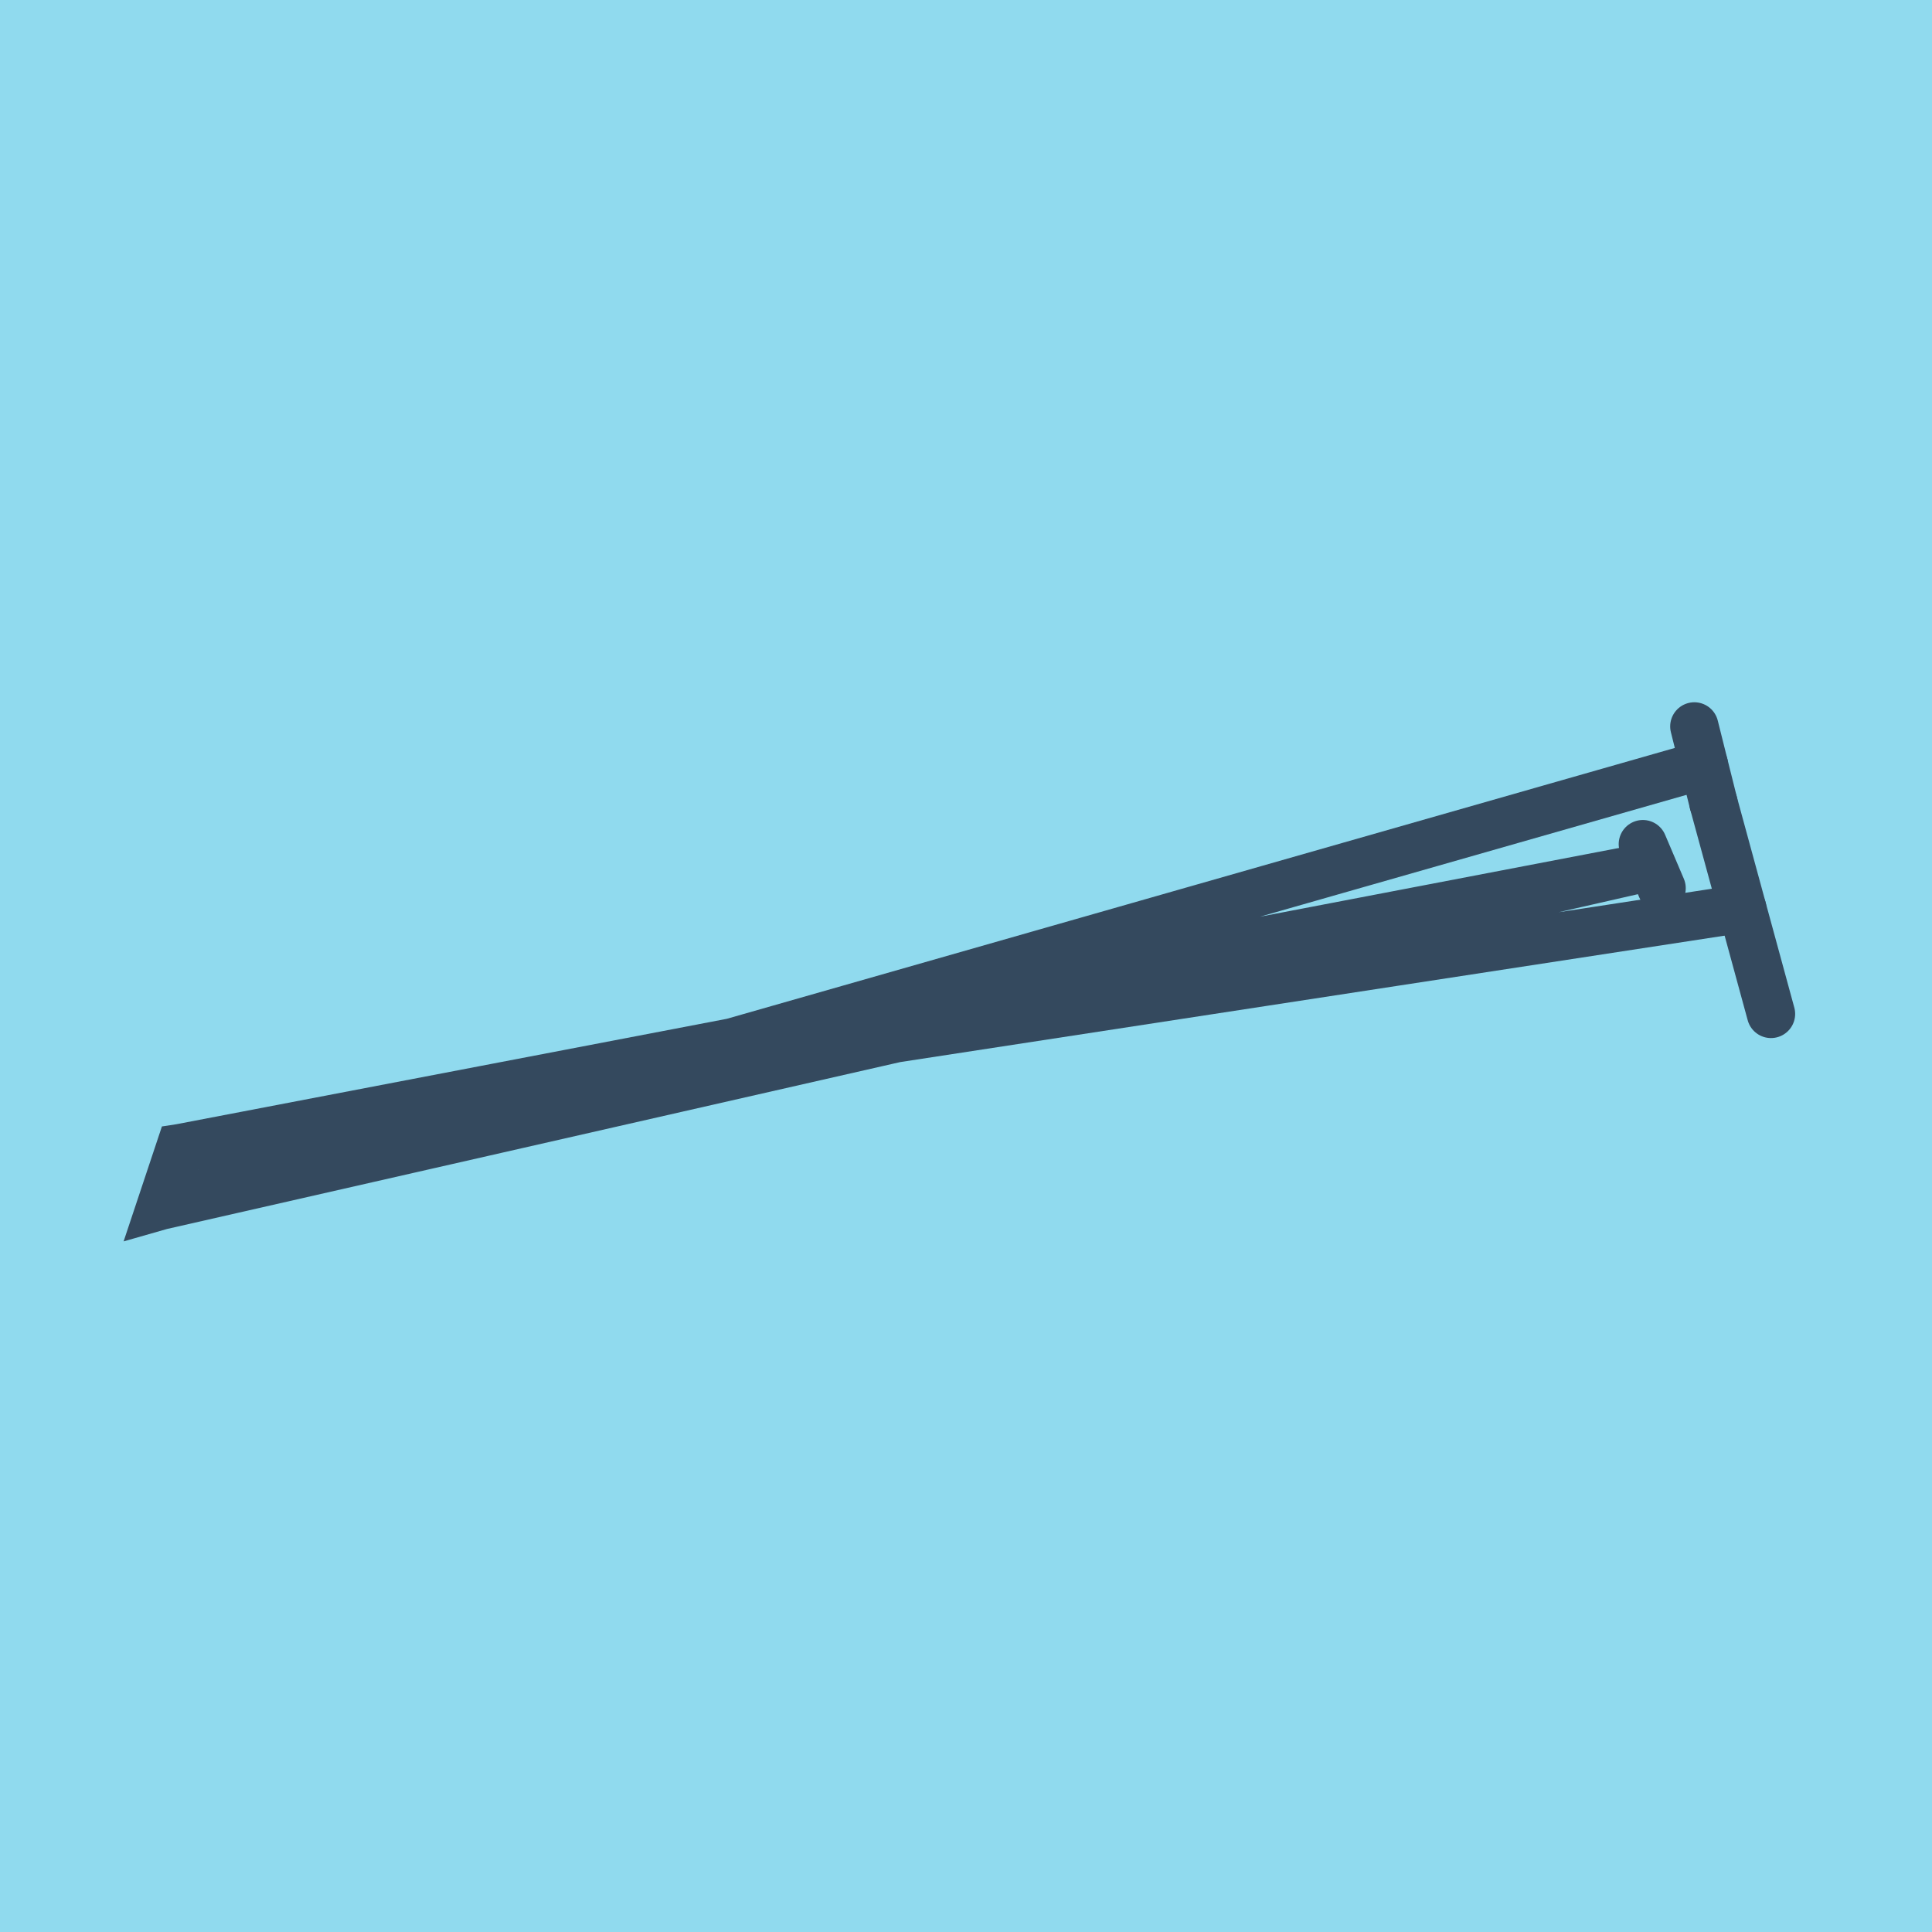<?xml version="1.0" encoding="utf-8"?>
<!DOCTYPE svg PUBLIC "-//W3C//DTD SVG 1.1//EN" "http://www.w3.org/Graphics/SVG/1.1/DTD/svg11.dtd">
<svg xmlns="http://www.w3.org/2000/svg" xmlns:xlink="http://www.w3.org/1999/xlink" viewBox="-10 -10 120 120" preserveAspectRatio="xMidYMid meet">
	<path style="fill:#90daee" d="M-10-10h120v120H-10z"/>
			<polyline stroke-linecap="round" points="96.429,39.881 100,52.976 " style="fill:none;stroke:#34495e;stroke-width: 3px"/>
			<polyline stroke-linecap="round" points="93.205,45.168 92.04,42.431 " style="fill:none;stroke:#34495e;stroke-width: 3px"/>
			<polyline stroke-linecap="round" points="96.429,39.881 95.238,35.119 " style="fill:none;stroke:#34495e;stroke-width: 3px"/>
			<polyline stroke-linecap="round" points="98.214,46.429 1.19,61.31 0,64.881 92.622,43.799 1.19,61.31 0,64.881 95.833,37.5 " style="fill:none;stroke:#34495e;stroke-width: 3px"/>
	</svg>
